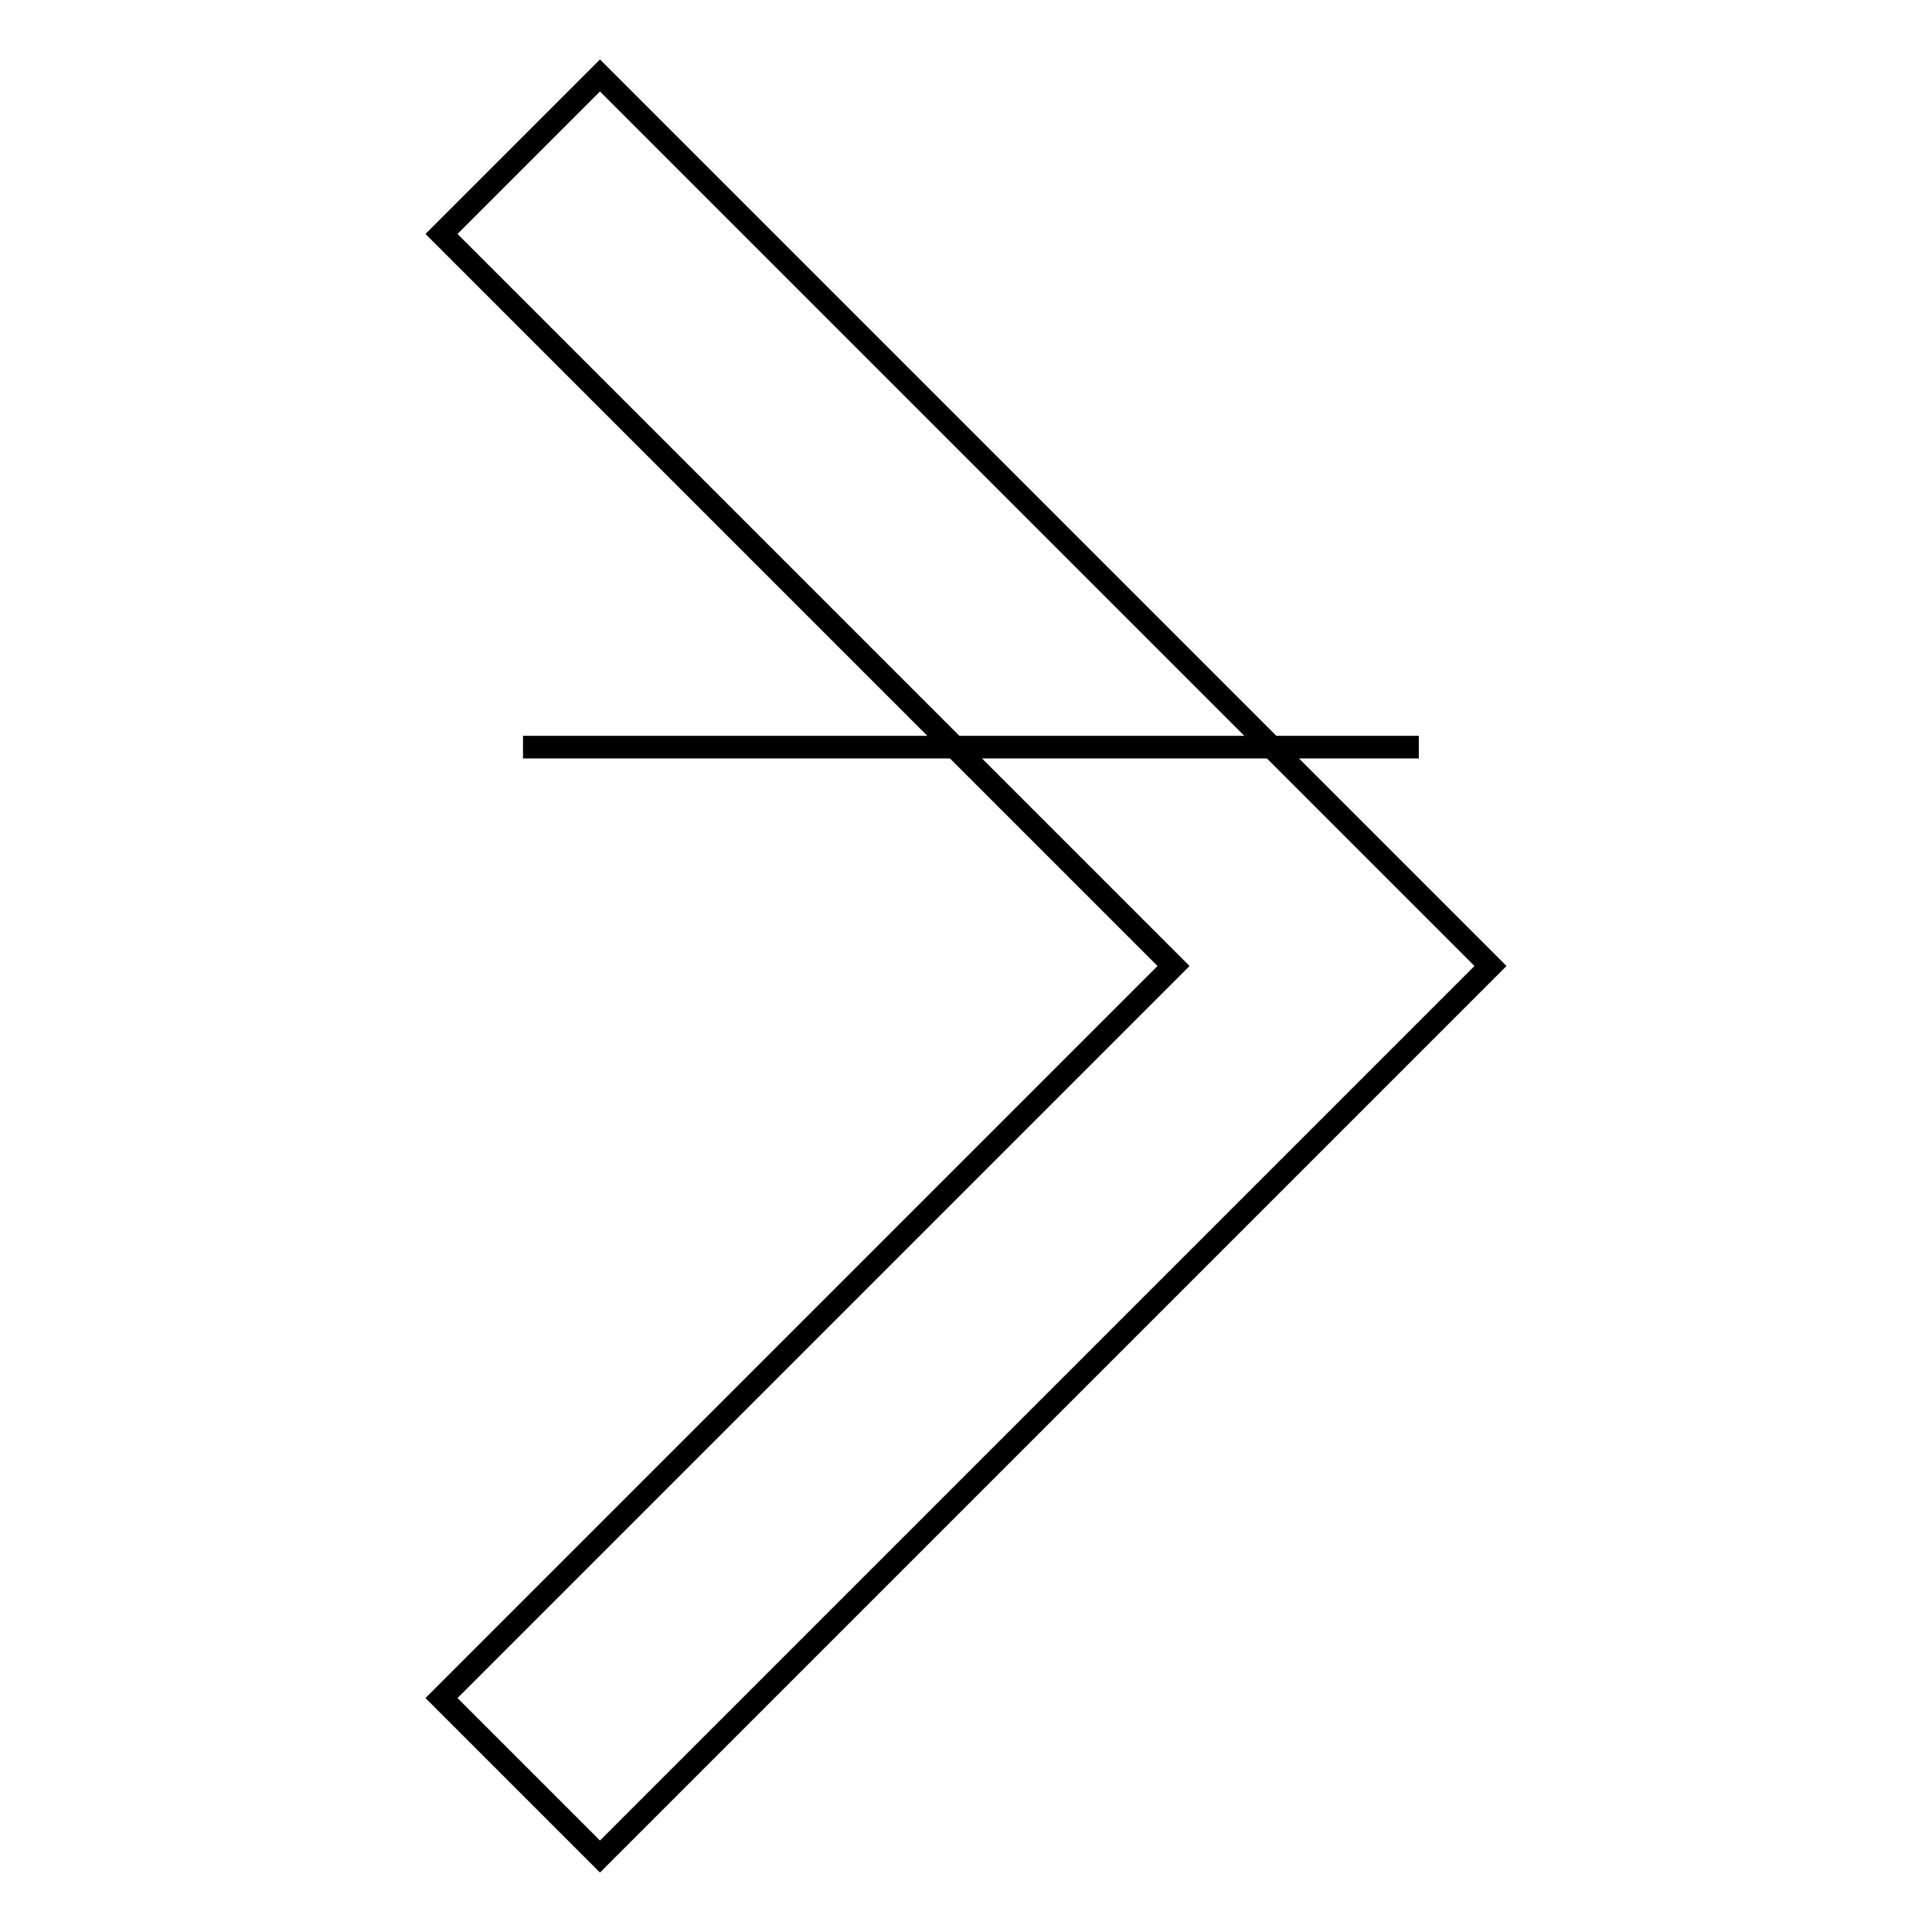 <?xml version="1.0" encoding="utf-8"?>
<!-- Svg Vector Icons : http://www.onlinewebfonts.com/icon -->
<!DOCTYPE svg PUBLIC "-//W3C//DTD SVG 1.1//EN" "http://www.w3.org/Graphics/SVG/1.1/DTD/svg11.dtd">
<svg version="1.1" xmlns="http://www.w3.org/2000/svg" xmlns:xlink="http://www.w3.org/1999/xlink" x="0px" y="0px" viewBox="0 0 256 256" enable-background="new 0 0 256 256" xml:space="preserve">
<g><g><path stroke-width="3" fill-opacity="0" stroke="#000000"  d="M127.8,127.9"/><path stroke-width="3" fill-opacity="0" stroke="#000000"  d="M131.2,97.9"/><path stroke-width="3" fill-opacity="0" stroke="#000000"  d="M69.3,99H188l0,0H69.3L69.3,99L69.3,99z"/><path stroke-width="3" fill-opacity="0" stroke="#000000"  d="M155.5,128l-97-97l21-21l0,0l118,118l-118,118l0,0l-21-21L155.5,128z"/></g></g>
</svg>